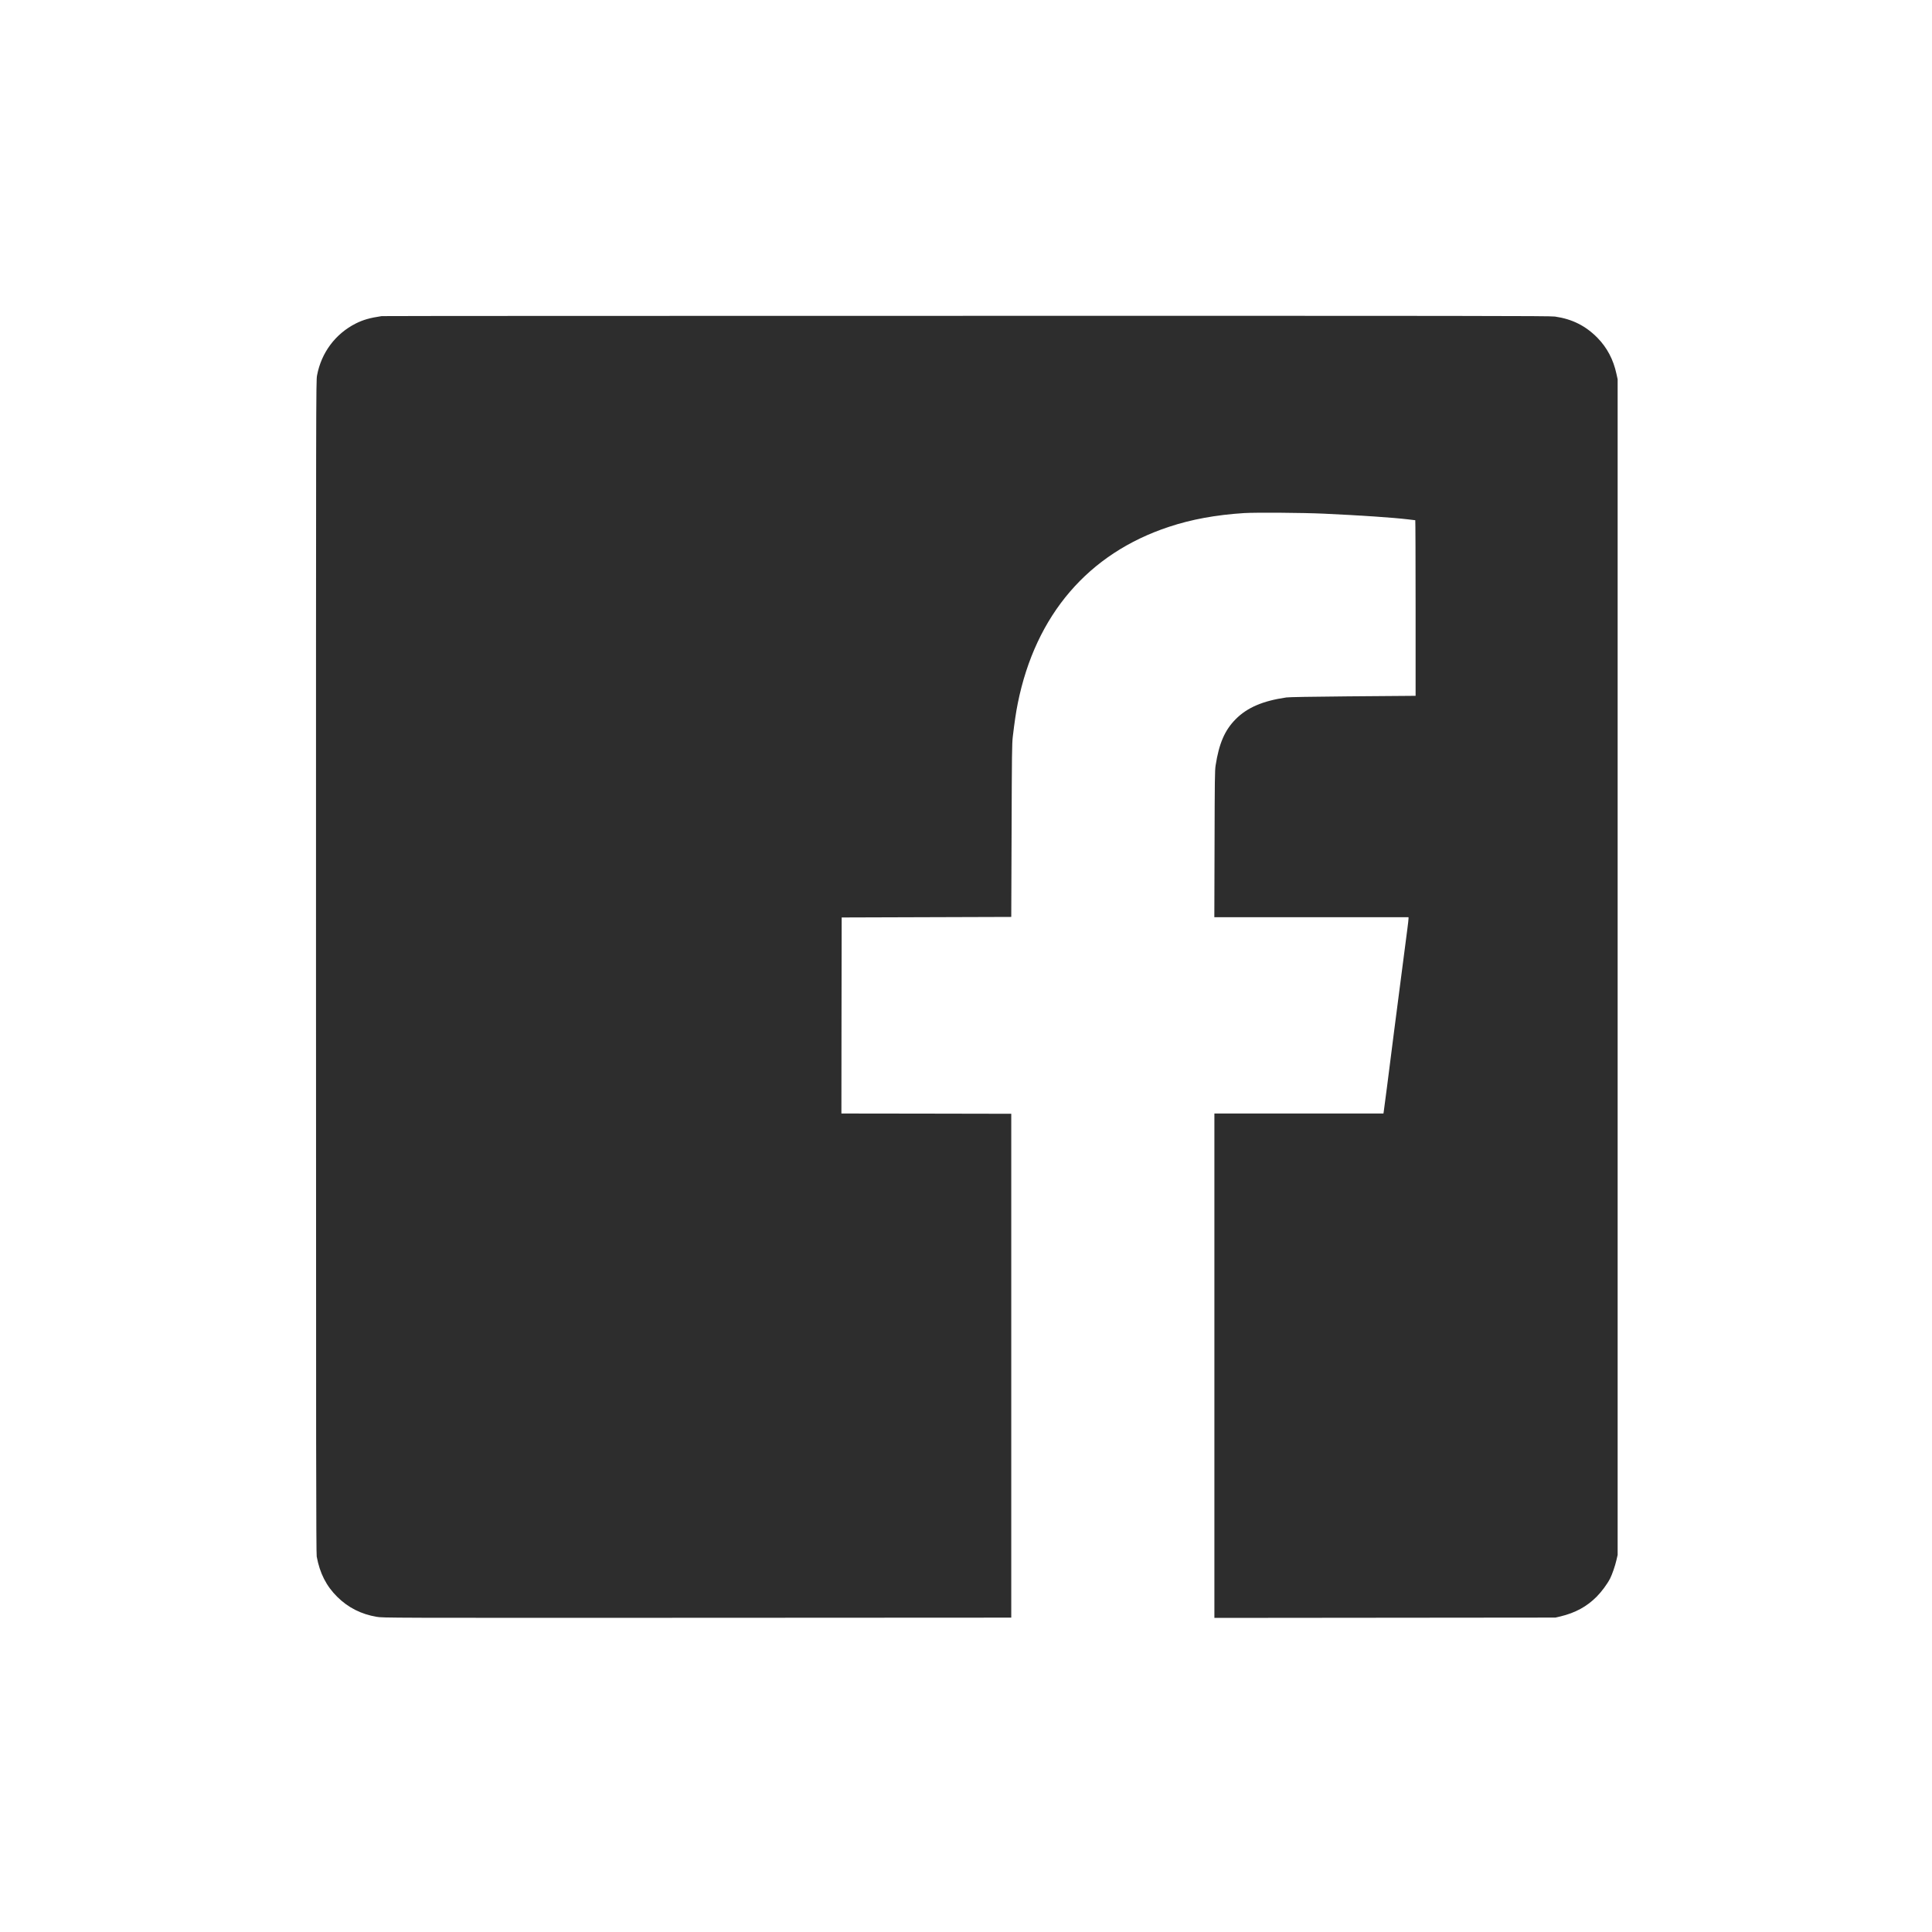 <svg id="SvgjsSvg1001" width="288" height="288" xmlns="http://www.w3.org/2000/svg" version="1.1" xmlns:xlink="http://www.w3.org/1999/xlink" xmlns:svgjs="http://svgjs.com/svgjs"><defs id="SvgjsDefs1002"></defs><g id="SvgjsG1008" transform="matrix(1,0,0,1,0,0)"><svg xmlns="http://www.w3.org/2000/svg" width="288" height="288" version="1.0" viewBox="0 0 3543 3543"><path d="M7000 29633 c-217 -32 -340 -68 -475 -135 -374 -189 -633 -535 -711-953 -19 -97 -19 -372 -19 -10845 0 -8752 2 -10758 13 -10815 57 -307 176
-541 378 -740 198 -196 437 -317 721 -365 117 -20 157 -20 5878 -18 l5760 3 0
4620 0 4620 -1558 3 -1557 2 2 1798 3 1797 1555 5 1555 5 6 1580 c5 1405 7
1596 22 1725 33 276 58 446 92 615 326 1618 1293 2746 2773 3234 416 138 863
219 1377 252 213 13 1080 7 1465 -11 670 -31 1267 -71 1547 -105 67 -8 124
-15 127 -15 3 0 6 -724 6 -1610 l0 -1610 -97 -1 c-54 -1 -570 -5 -1148 -9
-669 -6 -1077 -13 -1125 -20 -433 -63 -719 -186 -930 -399 -200 -202 -305
-444 -368 -851 -14 -92 -16 -272 -19 -1442 l-4 -1338 1781 0 1780 0 0 -27 c0
-16 -9 -95 -20 -178 -34 -257 -69 -526 -120 -925 -27 -212 -83 -646 -125 -965
-41 -319 -100 -778 -130 -1020 -31 -242 -58 -450 -61 -462 l-4 -23 -1550 0
-1550 0 0 -4625 0 -4625 3128 3 3127 3 90 21 c274 66 484 180 665 362 92 93
194 231 247 334 39 78 92 232 116 337 l22 95 0 10780 0 10780 -22 100 c-57
263 -172 480 -349 661 -217 220 -464 344 -779 389 -87 13 -1535 14 -10795 13
-5882 0 -10706 -2 -10720 -5z" transform="matrix(.1 0 0 -.1 0 3543)" fill="#2d2d2d" class="color000 svgShape"></path></svg></g></svg>